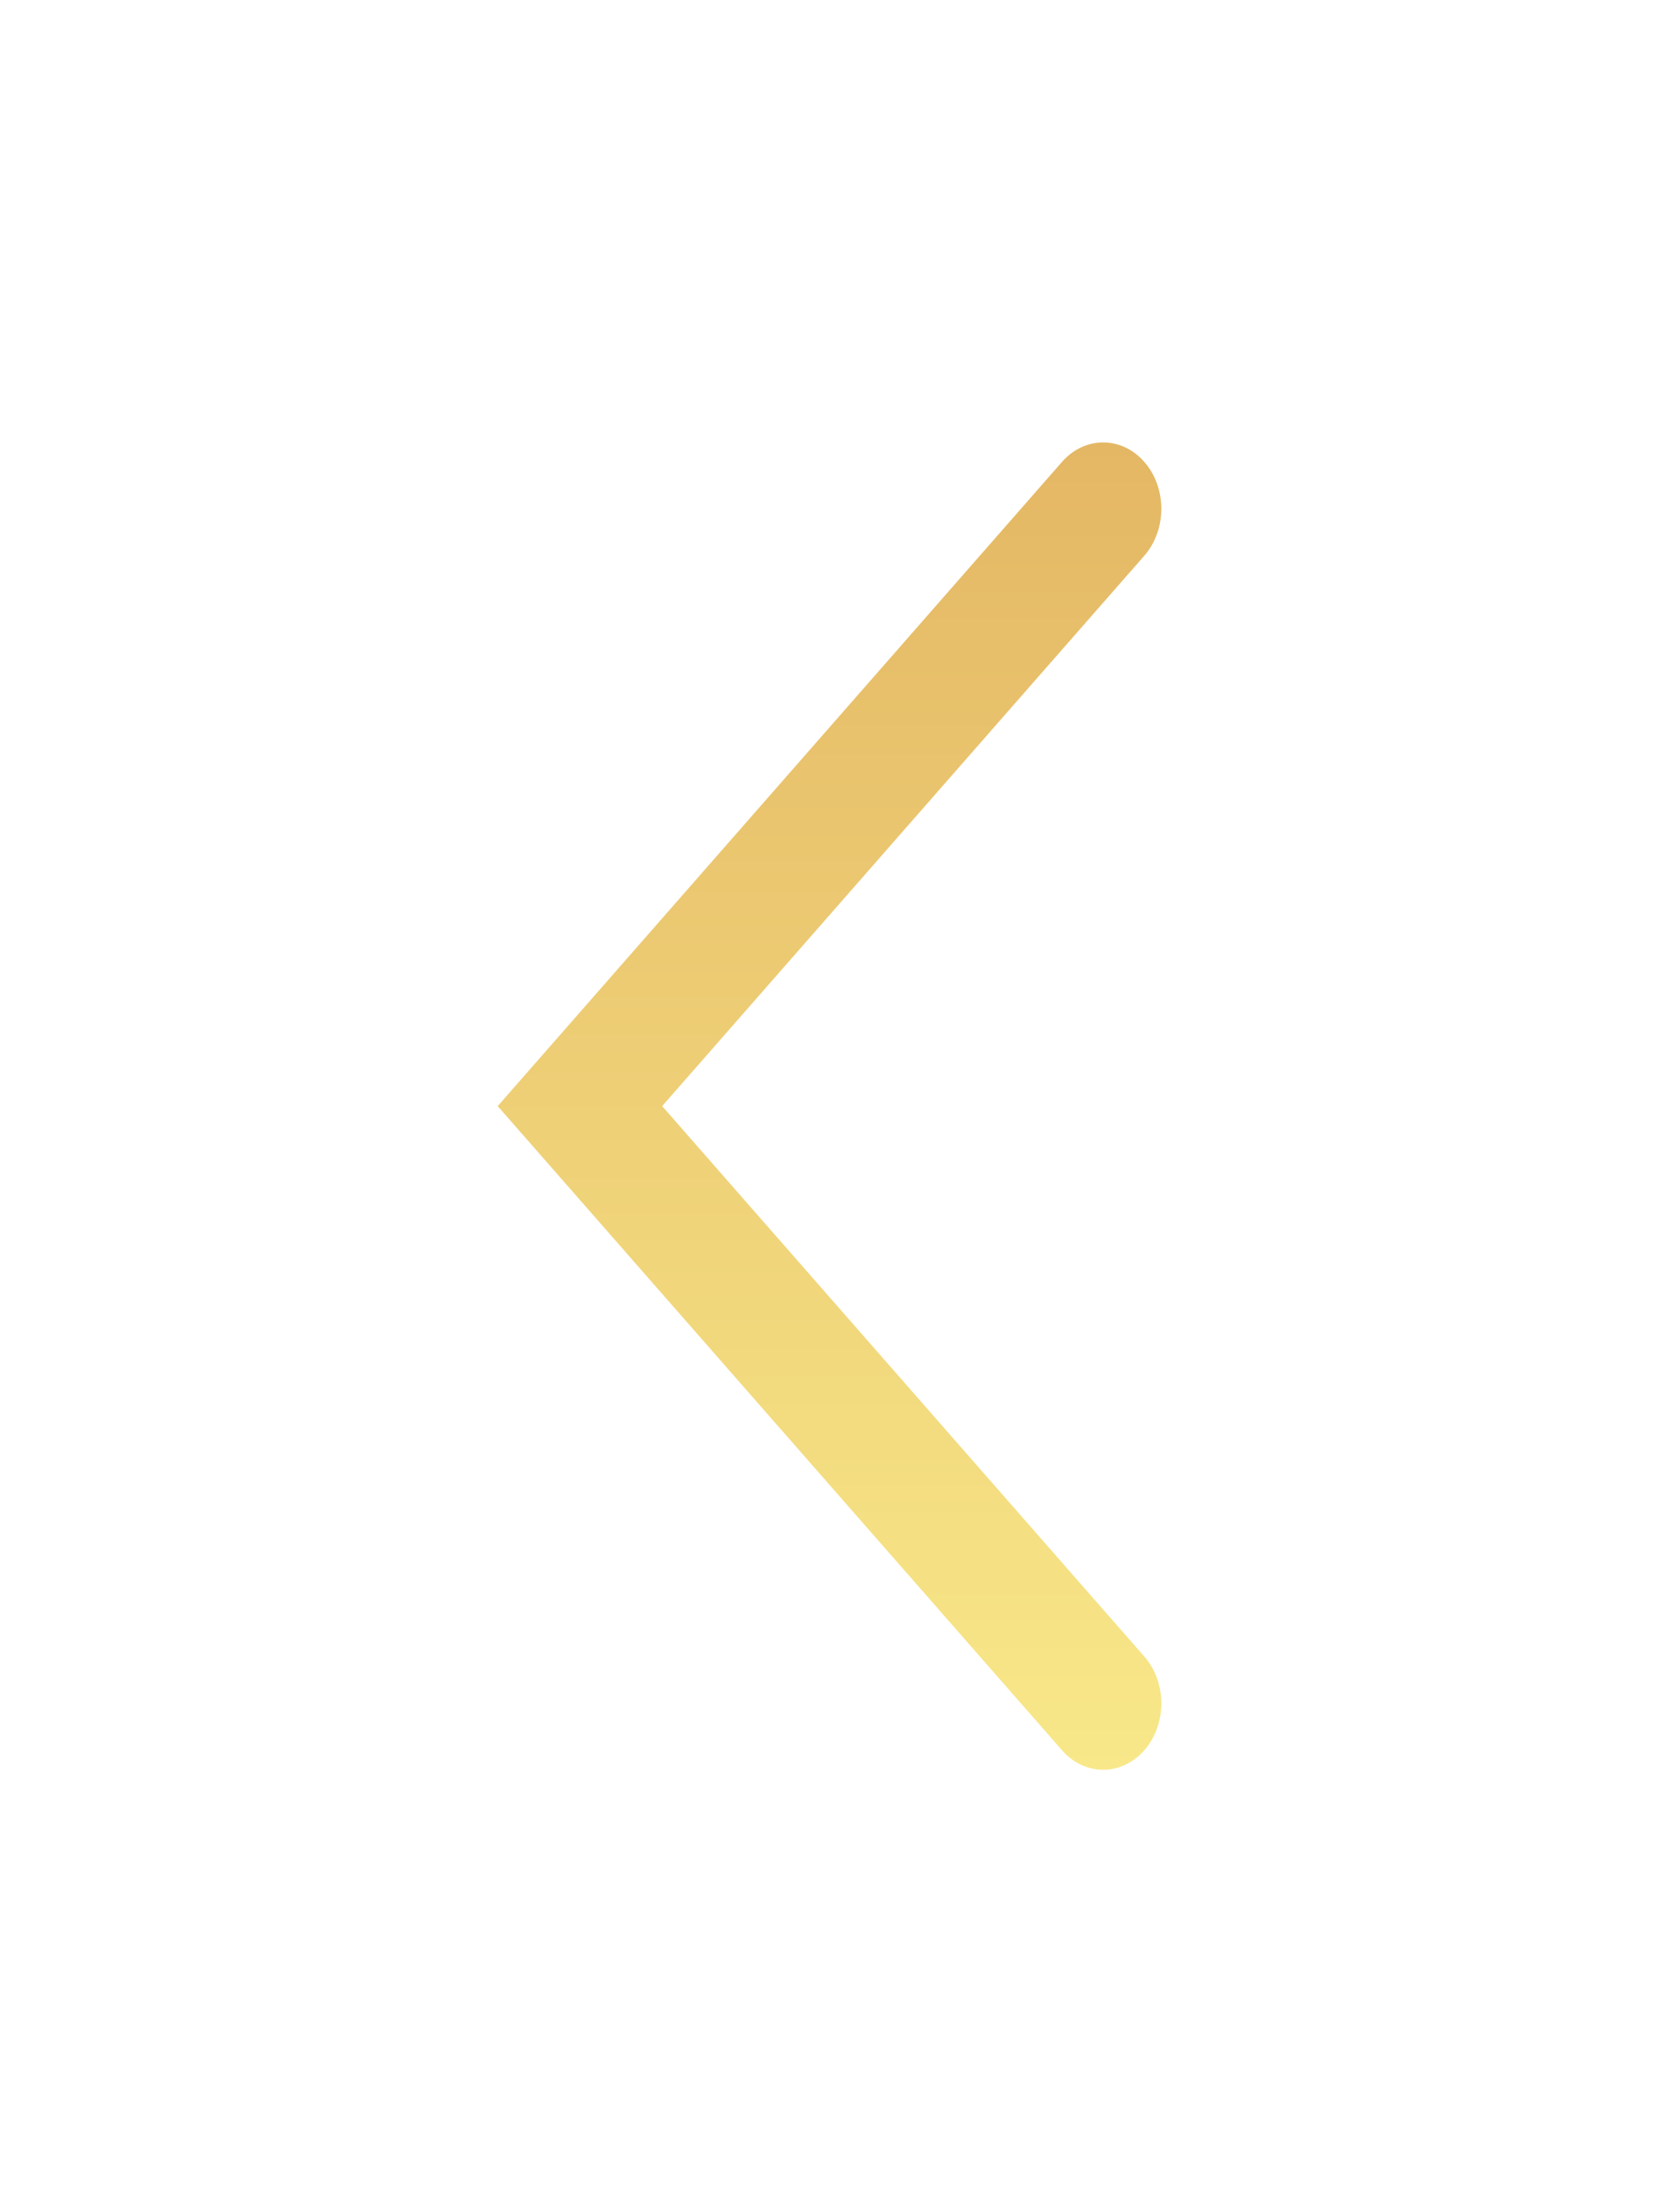 <svg width="30" height="40" viewBox="0 0 30 40" fill="none" xmlns="http://www.w3.org/2000/svg">
<path fill-rule="evenodd" clip-rule="evenodd" d="M20.692 31.648C20.282 32.117 19.616 32.117 19.205 31.648L9 20L19.205 8.351C19.616 7.883 20.282 7.883 20.692 8.351C21.103 8.82 21.103 9.58 20.692 10.049L11.974 20L20.692 29.951C21.103 30.42 21.103 31.18 20.692 31.648Z" fill="url(#paint0_linear_6624_34396)"/>
<defs>
<linearGradient id="paint0_linear_6624_34396" x1="15" y1="32" x2="15" y2="8" gradientUnits="userSpaceOnUse">
<stop stop-color="#F8E889"/>
<stop offset="1" stop-color="#E4B764"/>
</linearGradient>
</defs>
</svg>

